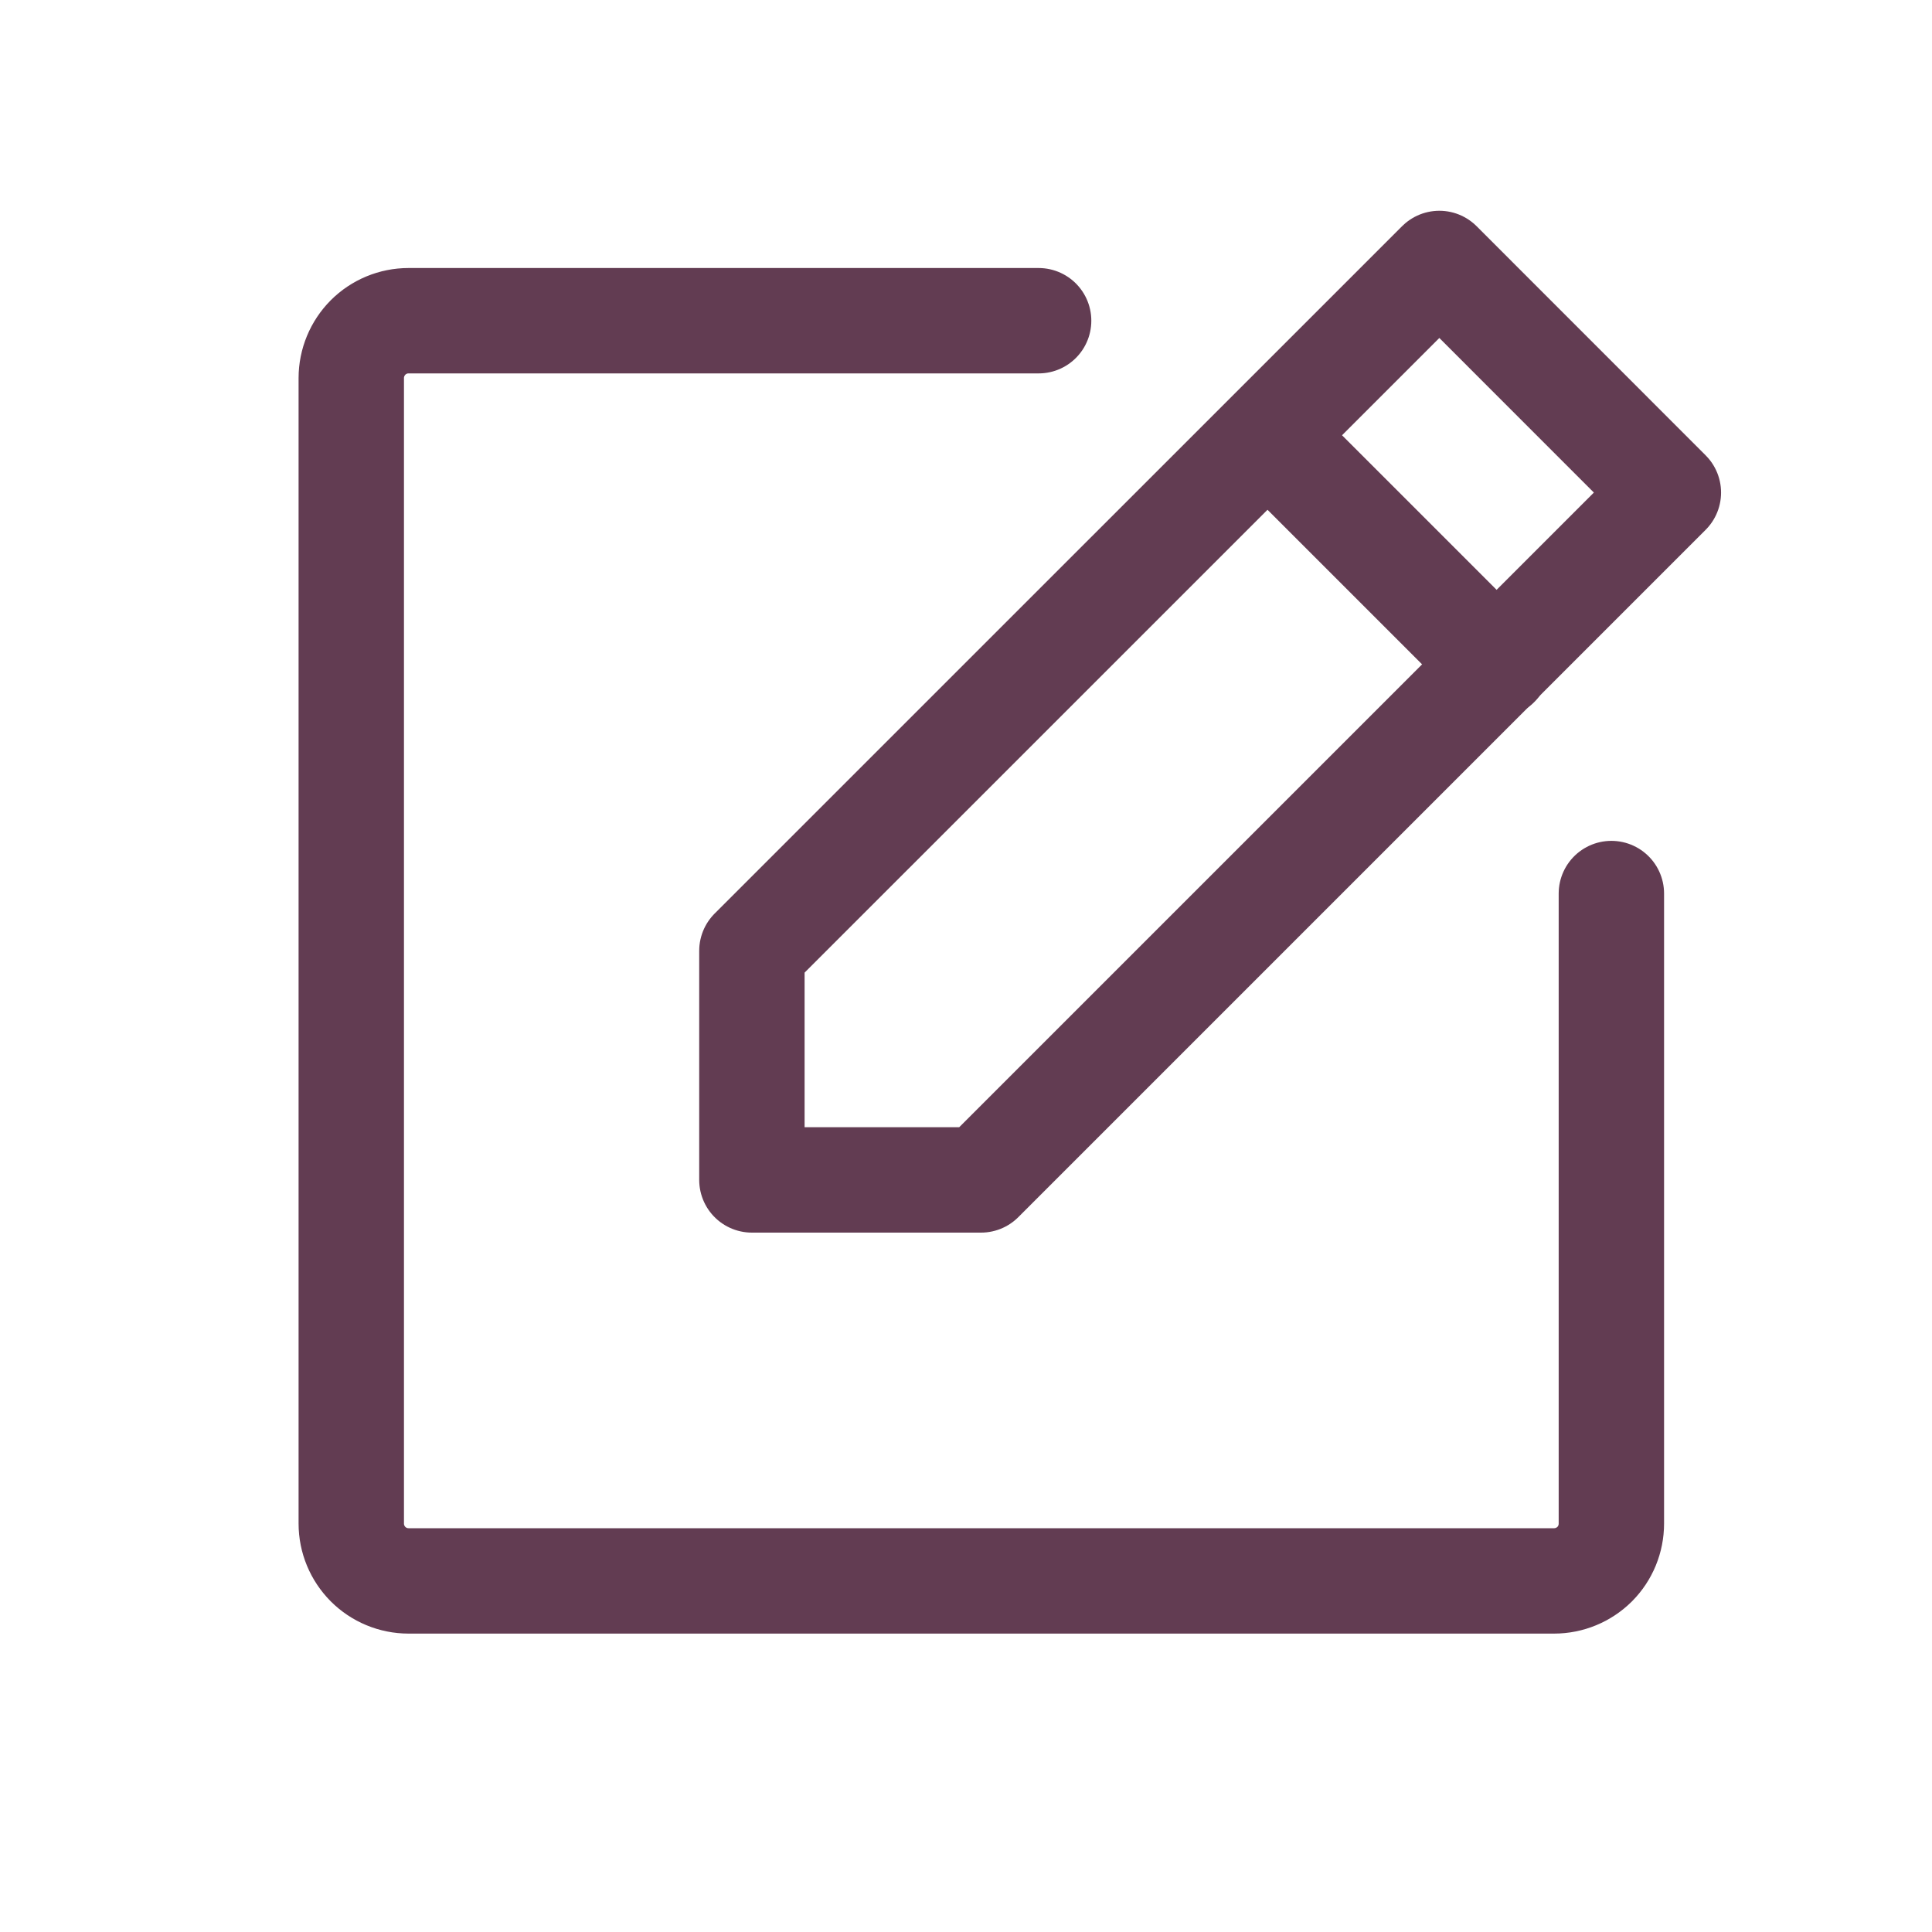 <svg width="22" height="22" viewBox="0 0 22 22" fill="none" xmlns="http://www.w3.org/2000/svg">
<path d="M11.171 13.436H8.562V10.827L16.39 3L18.998 5.609L11.171 13.436Z" stroke="#623C52" stroke-width="1.2" stroke-linecap="round" stroke-linejoin="round"/>
<path d="M14.438 4.961L17.047 7.57" stroke="#623C52" stroke-width="1.2" stroke-linecap="round" stroke-linejoin="round"/>
<path d="M18.349 10.175V17.349C18.349 17.523 18.281 17.688 18.159 17.811C18.036 17.933 17.87 18.002 17.697 18.002H4.652C4.479 18.002 4.313 17.933 4.191 17.811C4.069 17.688 4 17.523 4 17.349V4.305C4 4.132 4.069 3.966 4.191 3.843C4.313 3.721 4.479 3.652 4.652 3.652H11.827" stroke="#623C52" stroke-width="1.2" stroke-linecap="round" stroke-linejoin="round"/>
</svg>
